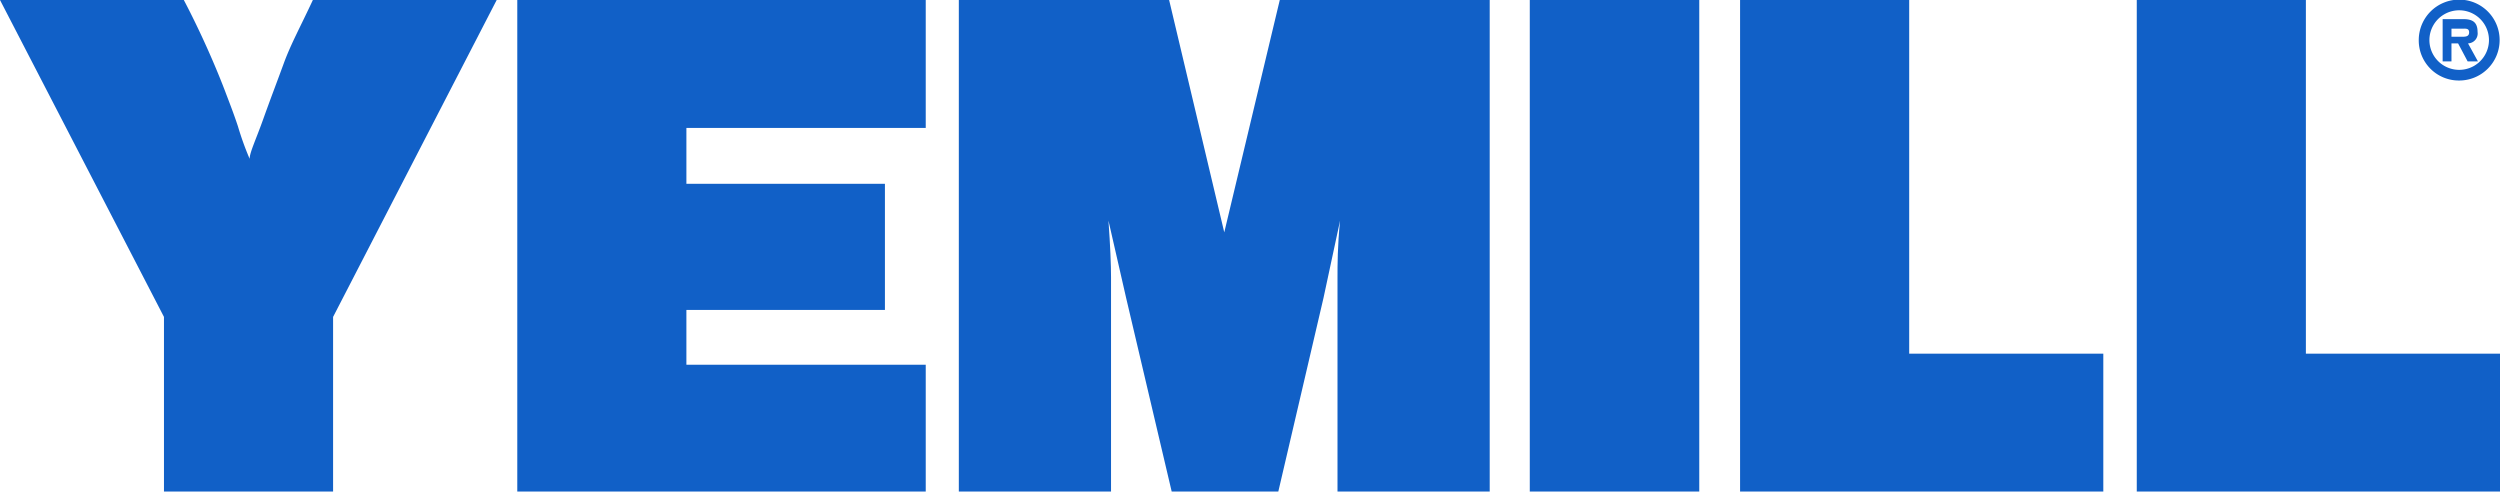 <svg xmlns="http://www.w3.org/2000/svg" viewBox="0 0 68 13.37"><defs><style>.cls-1{fill:#1160c7;}</style></defs><g id="Capa_2" data-name="Capa 2"><g id="Primer_plano" data-name="Primer plano"><path class="cls-1" d="M9.06,13.37H4.46V8.62L0,0H5c.55,1.05.94,2,1.13,2.5.09.24.21.54.34.93a8.09,8.09,0,0,0,.32.89c0-.17.17-.52.37-1.08s.37-1,.56-1.52S8.18.71,8.51,0h5L9.06,8.62Z"/><path class="cls-1" d="M25.18,0V3.48H18.67V5h5.4V8.43h-5.4V9.92h6.51v3.45H14.07V0Z"/><path class="cls-1" d="M31.87,13.37,30.63,8.1,30.15,6c.05.69.07,1.21.07,1.54v5.83H26.08V0H31.8l1.5,6.32L34.81,0h5.71V13.37H36.38V7.54c0-.33,0-.85.07-1.54L36,8.1l-1.23,5.27Z"/><path class="cls-1" d="M46.22,0V13.37H41.61V0Z"/><path class="cls-1" d="M47.33,0h4.6V9.62h5.28v3.75H47.33Z"/><path class="cls-1" d="M58.12,0h4.6V9.62H68v3.75H58.12Z"/><path class="cls-1" d="M65.79,1.09a1.1,1.1,0,1,1,1.1,1.1A1.09,1.09,0,0,1,65.79,1.09Zm1.91,0a.81.81,0,0,0-1.62,0,.81.81,0,1,0,1.62,0Zm-.3.58h-.28l-.26-.49h-.18v.49h-.24V.52H67c.25,0,.39.08.39.35a.27.27,0,0,1-.26.31ZM66.94,1c.12,0,.22,0,.22-.12s-.1-.1-.22-.1h-.26V1Z"/></g></g></svg>